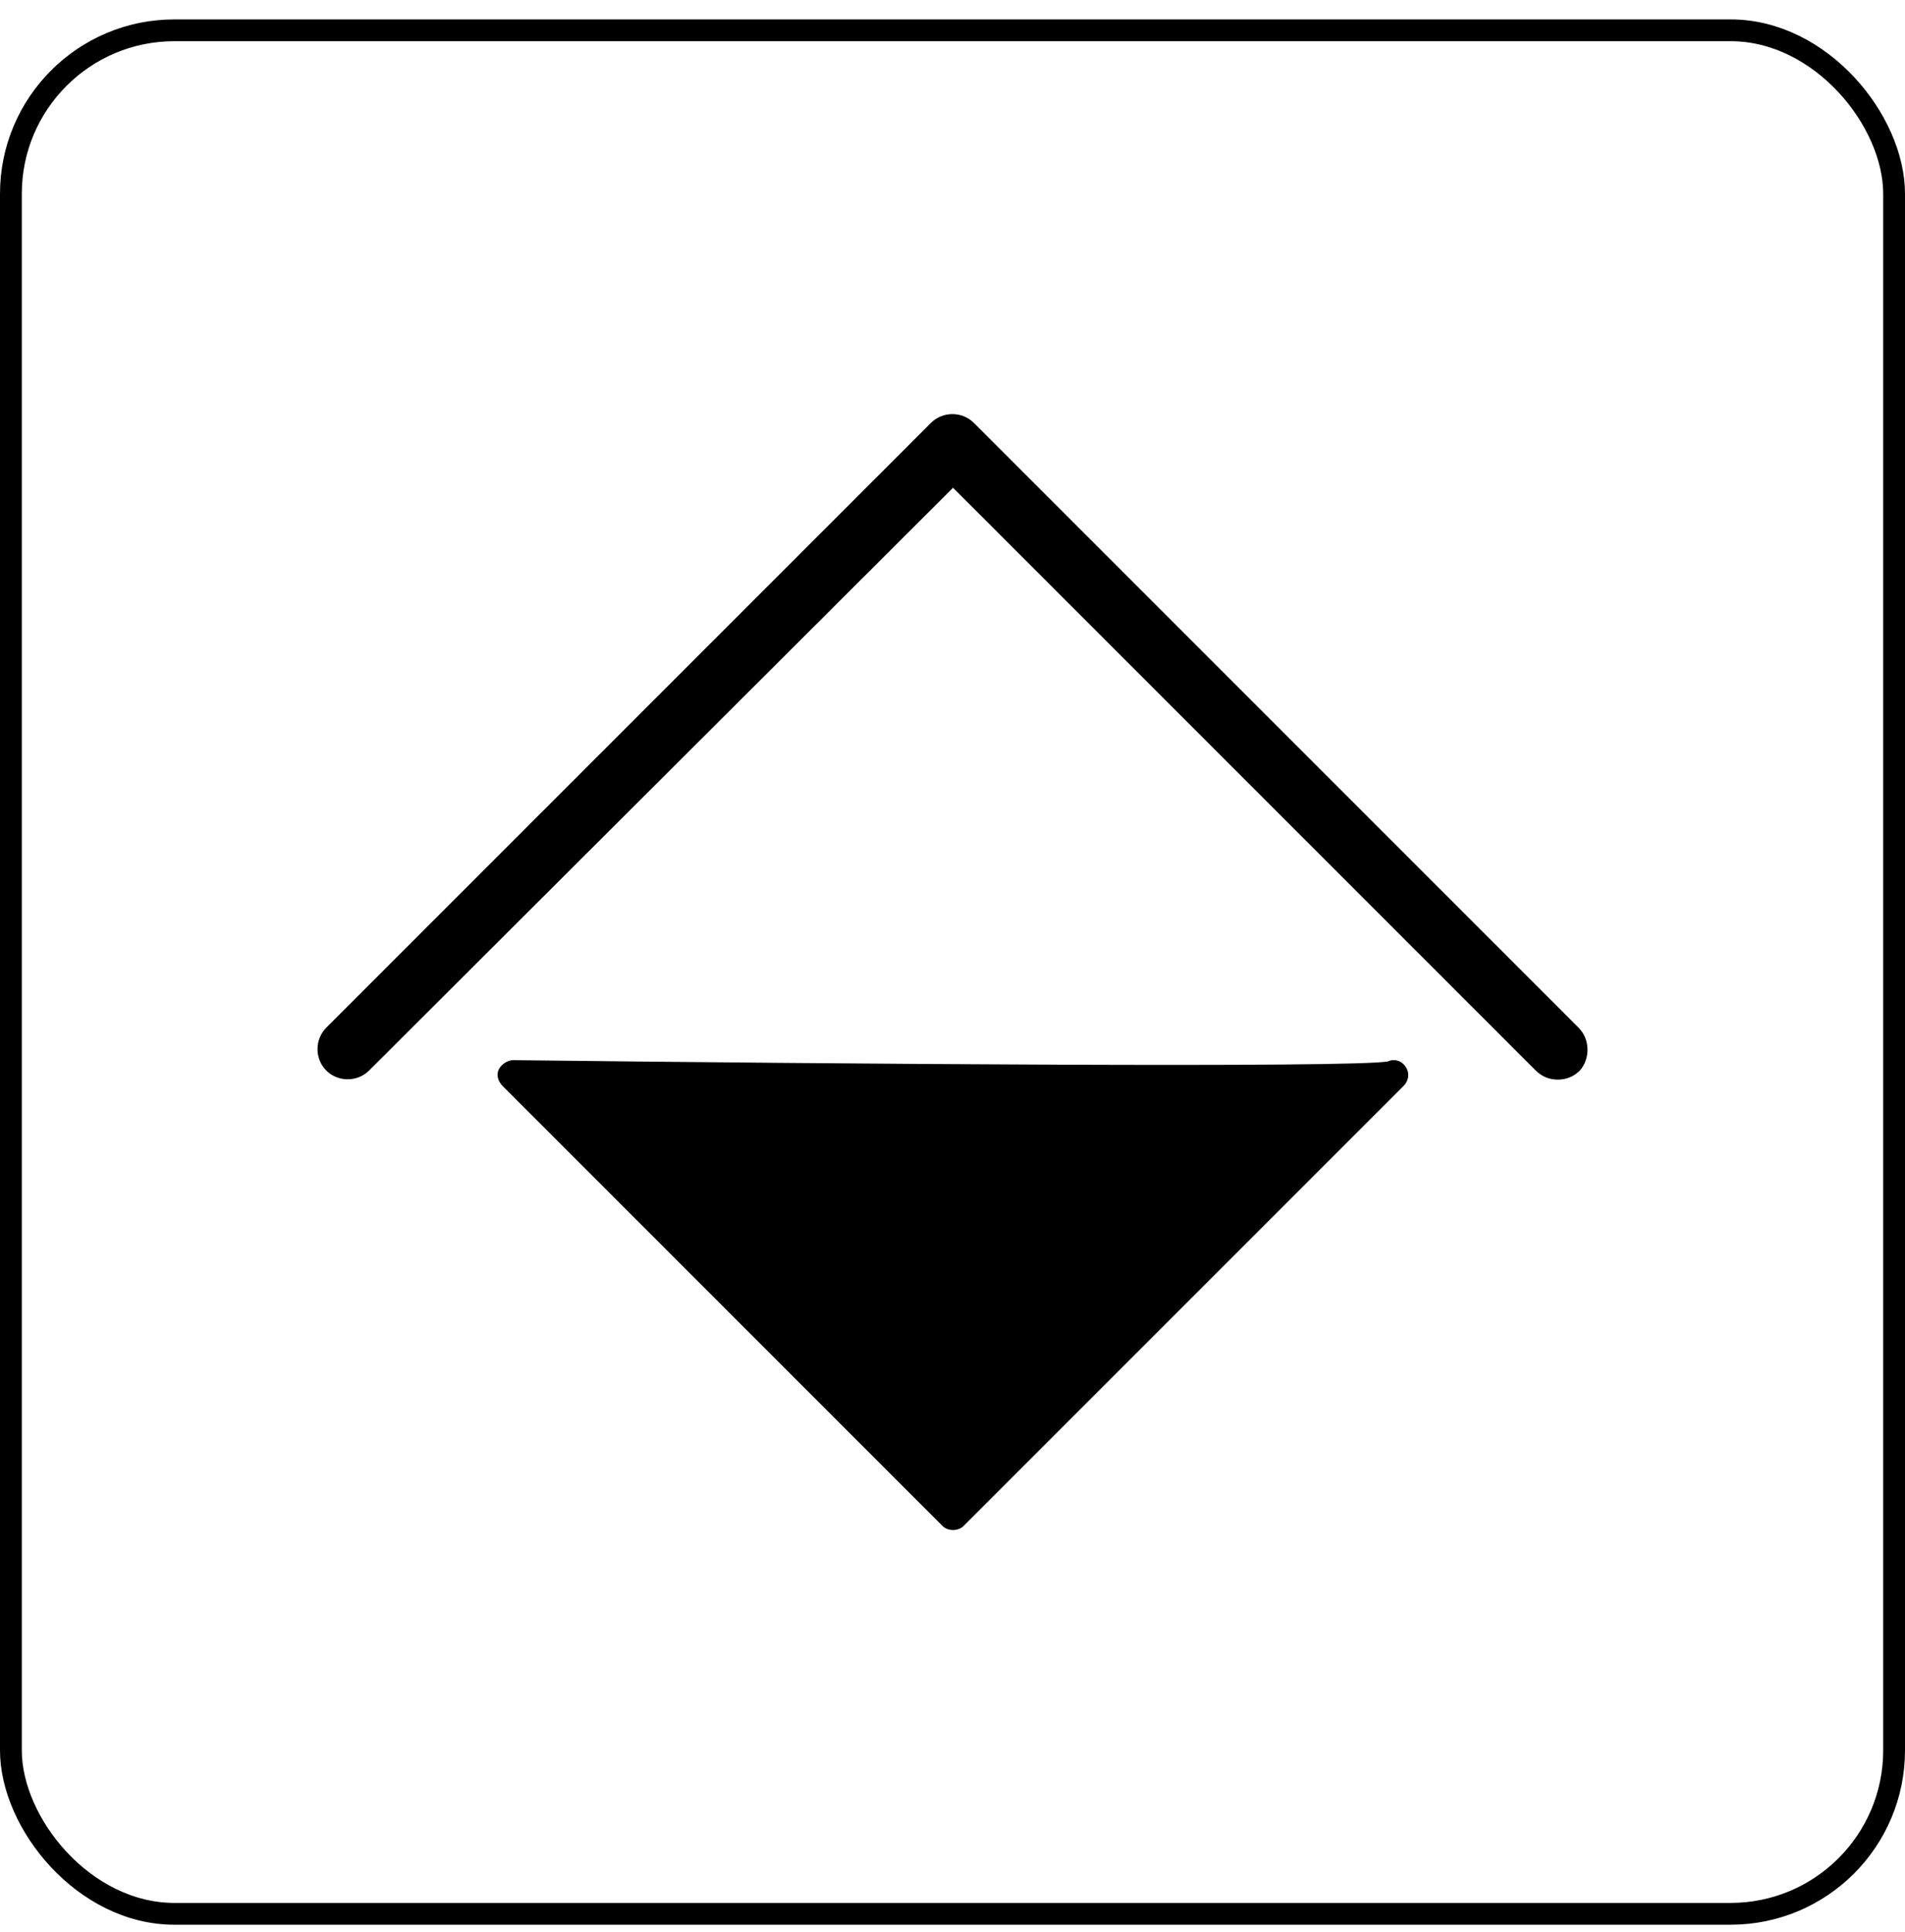 <svg width="72" height="73" viewBox="0 0 72 73" fill="none" xmlns="http://www.w3.org/2000/svg">
<path d="M59.663 38.836L36.806 15.979C36.365 15.538 35.629 15.538 35.188 15.979L12.331 38.836C11.89 39.277 11.89 40.013 12.331 40.454C12.773 40.896 13.508 40.896 13.95 40.454L36.021 18.432L58.044 40.454C58.289 40.7 58.584 40.798 58.878 40.798C59.172 40.798 59.466 40.7 59.712 40.454C60.104 40.013 60.104 39.277 59.663 38.836Z" fill="black"/>
<path d="M52.452 40.111C51.03 40.356 31.95 40.209 19.394 40.062C19.198 40.062 18.953 40.209 18.855 40.405C18.756 40.602 18.805 40.847 19.002 41.043L35.629 57.67C35.727 57.768 35.874 57.818 36.021 57.818C36.169 57.818 36.316 57.768 36.414 57.67L53.041 41.043C53.286 40.798 53.286 40.454 53.041 40.209C52.894 40.062 52.649 40.013 52.452 40.111Z" fill="black"/>
<rect x="0.412" y="1.145" width="71.176" height="71.176" rx="6.178" stroke="black" stroke-width="0.824"/>
</svg>
